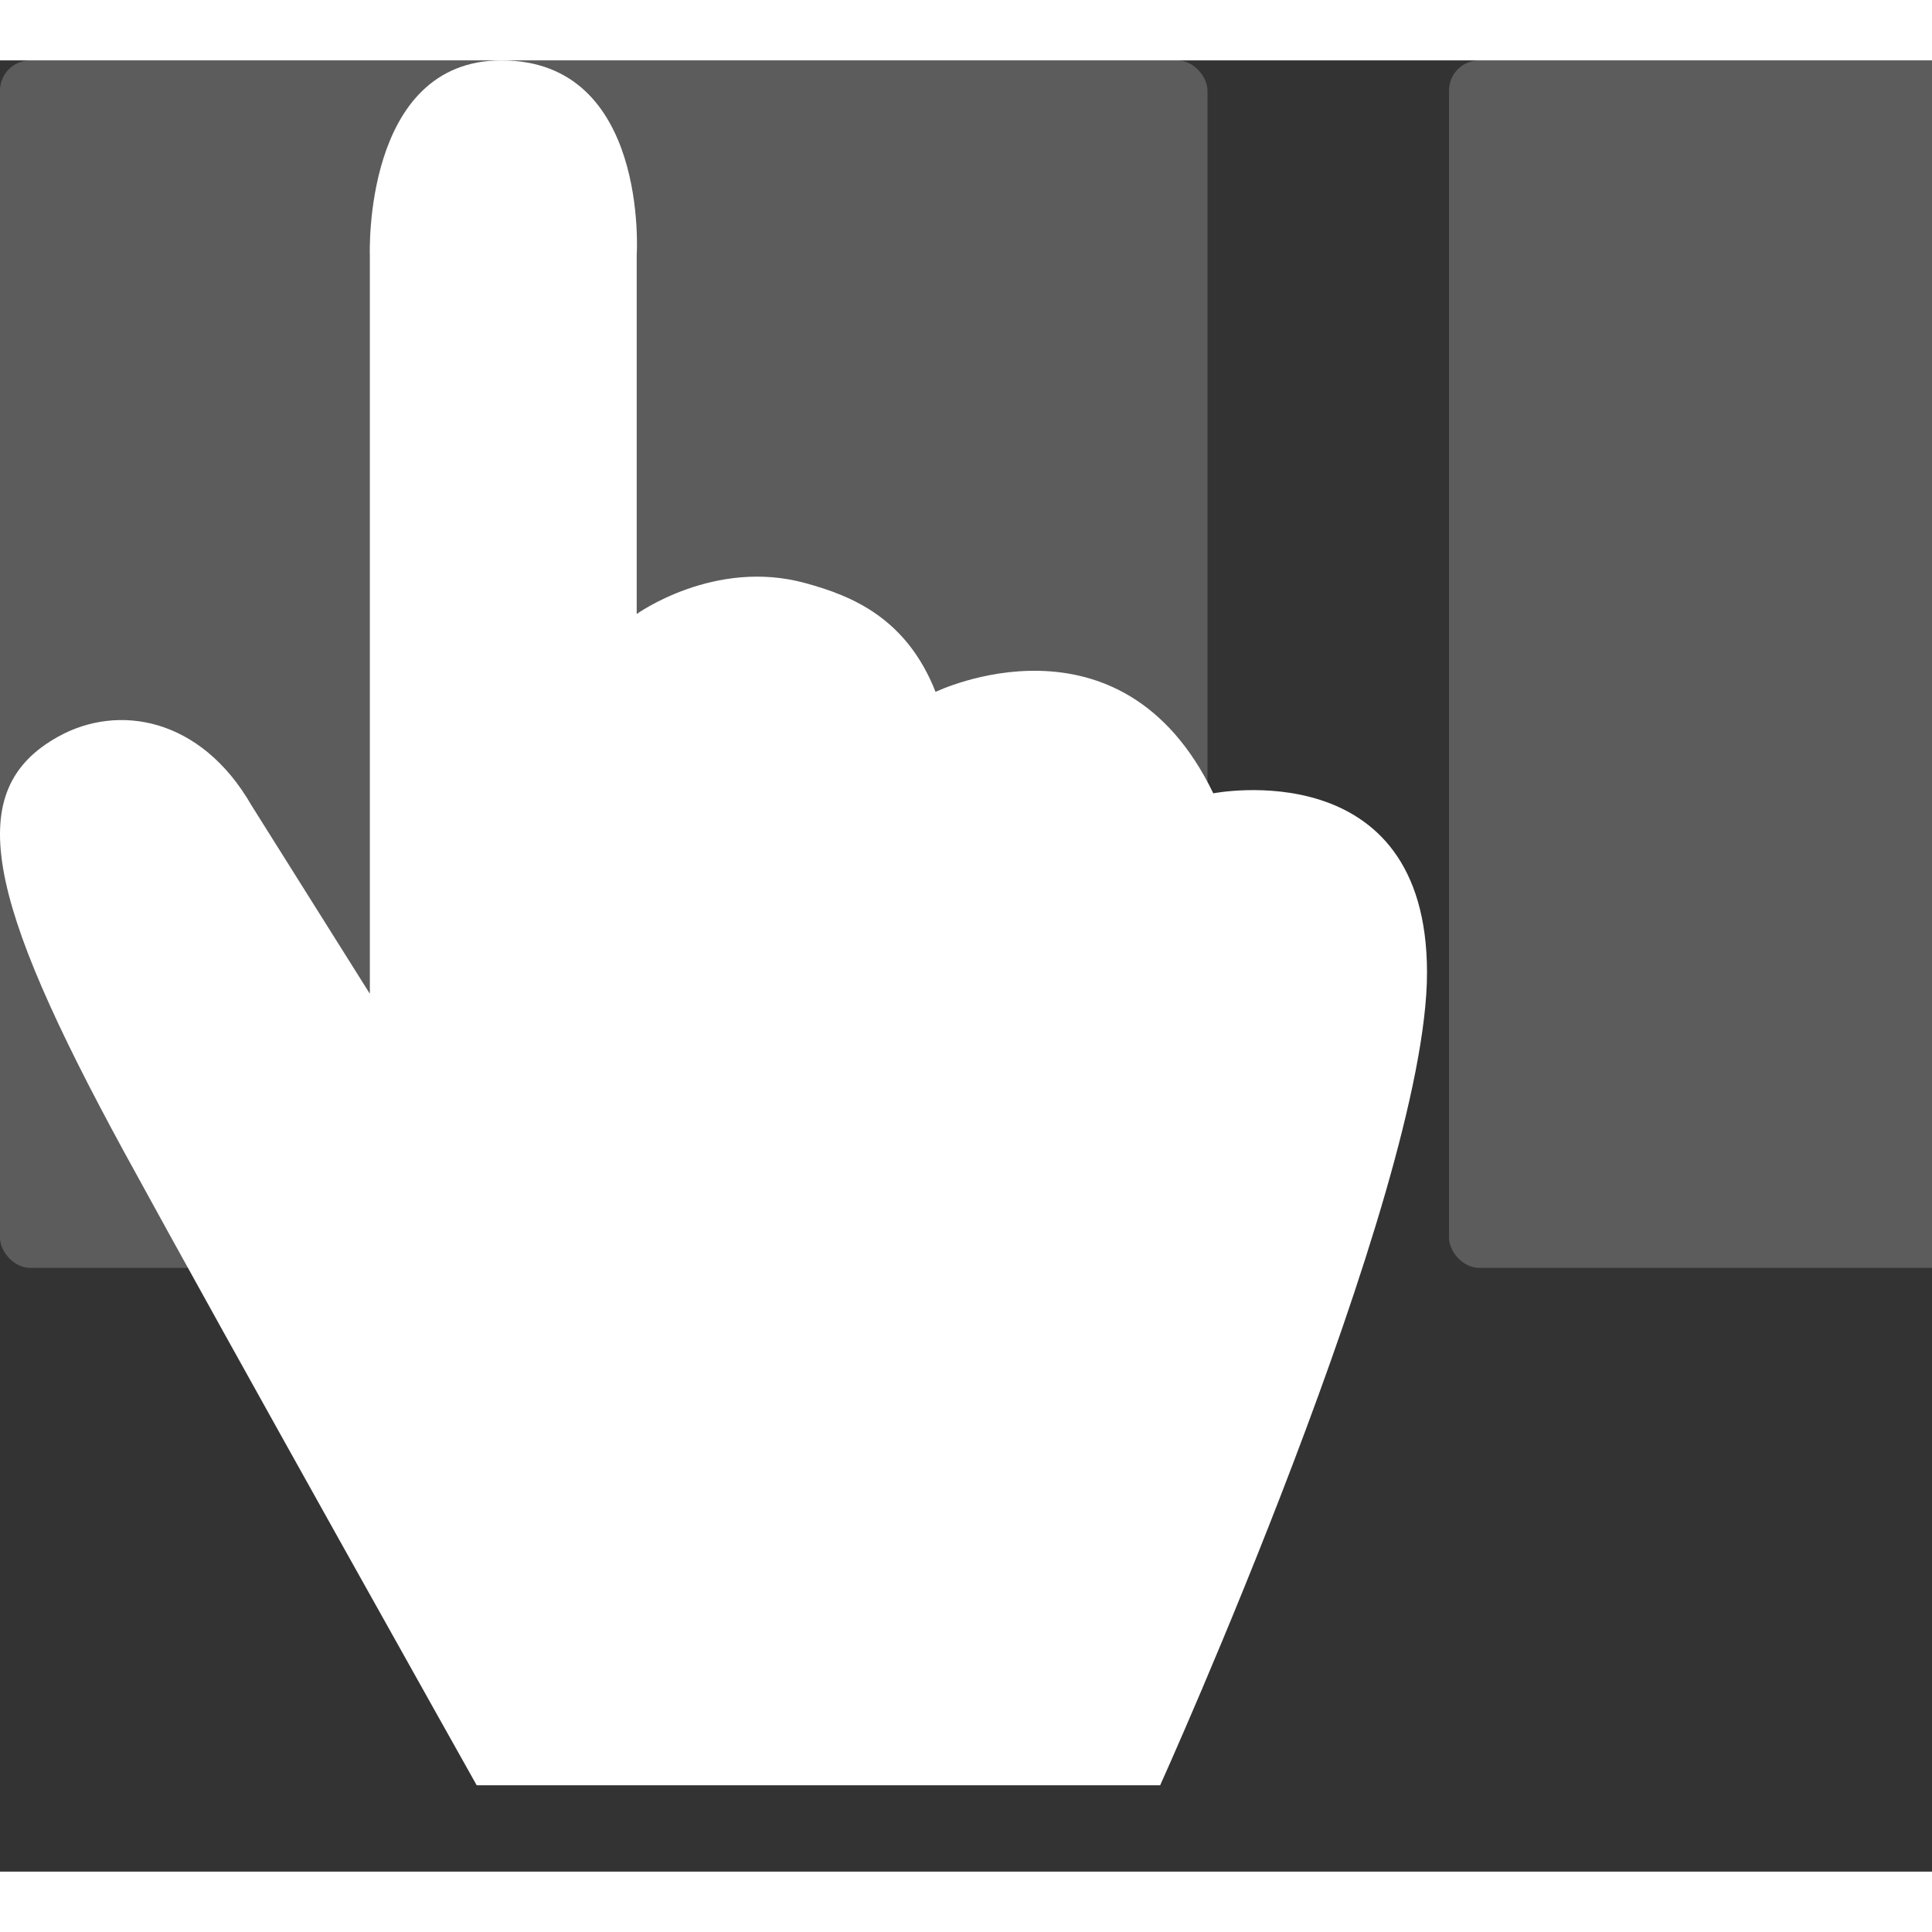 <svg xmlns="http://www.w3.org/2000/svg" viewBox="0 0 320 300" height="42" width="42"><rect x="0" y="0" width="320" height="300" fill="#333333" stroke="none"/><rect class="tooltip-horizontal-scroll-icon_card" x="480" width="200" height="200" rx="5" fill="rgba(255,255,255,0.2)"/><rect class="tooltip-horizontal-scroll-icon_card" width="200" height="200" rx="5" fill="rgba(255,255,255,0.2)"/><rect class="tooltip-horizontal-scroll-icon_card" x="240" width="200" height="200" rx="5" fill="rgba(255,255,255,0.2)"/><path d="M78.958 285.7s-41.1-73.2-58.4-104.9c-23-42.2-26.8-60-10.9-68.8 9.9-5.5 23.6-3.2 32 11.4l19.6 31.2V32.3S60.058 0 83.058 0c24.5 0 22.4 32.3 22.4 32.3v59.4s12.9-9.3 28-5.1c7.7 2.1 16.7 5.8 21.5 18 0 0 30.7-14.9 46 16.8 0 0 35.4-7 35.4 29.7s-44.2 134.6-44.2 134.6z" fill="rgba(255,255,255,1)" style="animation:tooltip-horizontal-scroll-icon_anim-scroll-hand 2s infinite"/><style>@keyframes tooltip-horizontal-scroll-icon_anim-scroll-hand{0%{transform:translateX(80px) scale(1);opacity:0}10%{transform:translateX(80px) scale(1);opacity:1}20%,60%{transform:translateX(175px) scale(.6);opacity:1}80%{transform:translateX(5px) scale(.6);opacity:1}to{transform:translateX(5px) scale(.6);opacity:0}}@keyframes tooltip-horizontal-scroll-icon_anim-scroll-card{0%,60%{transform:translateX(0)}80%,to{transform:translateX(-240px)}}.tooltip-horizontal-scroll-icon_card{animation:tooltip-horizontal-scroll-icon_anim-scroll-card 2s infinite}</style></svg>